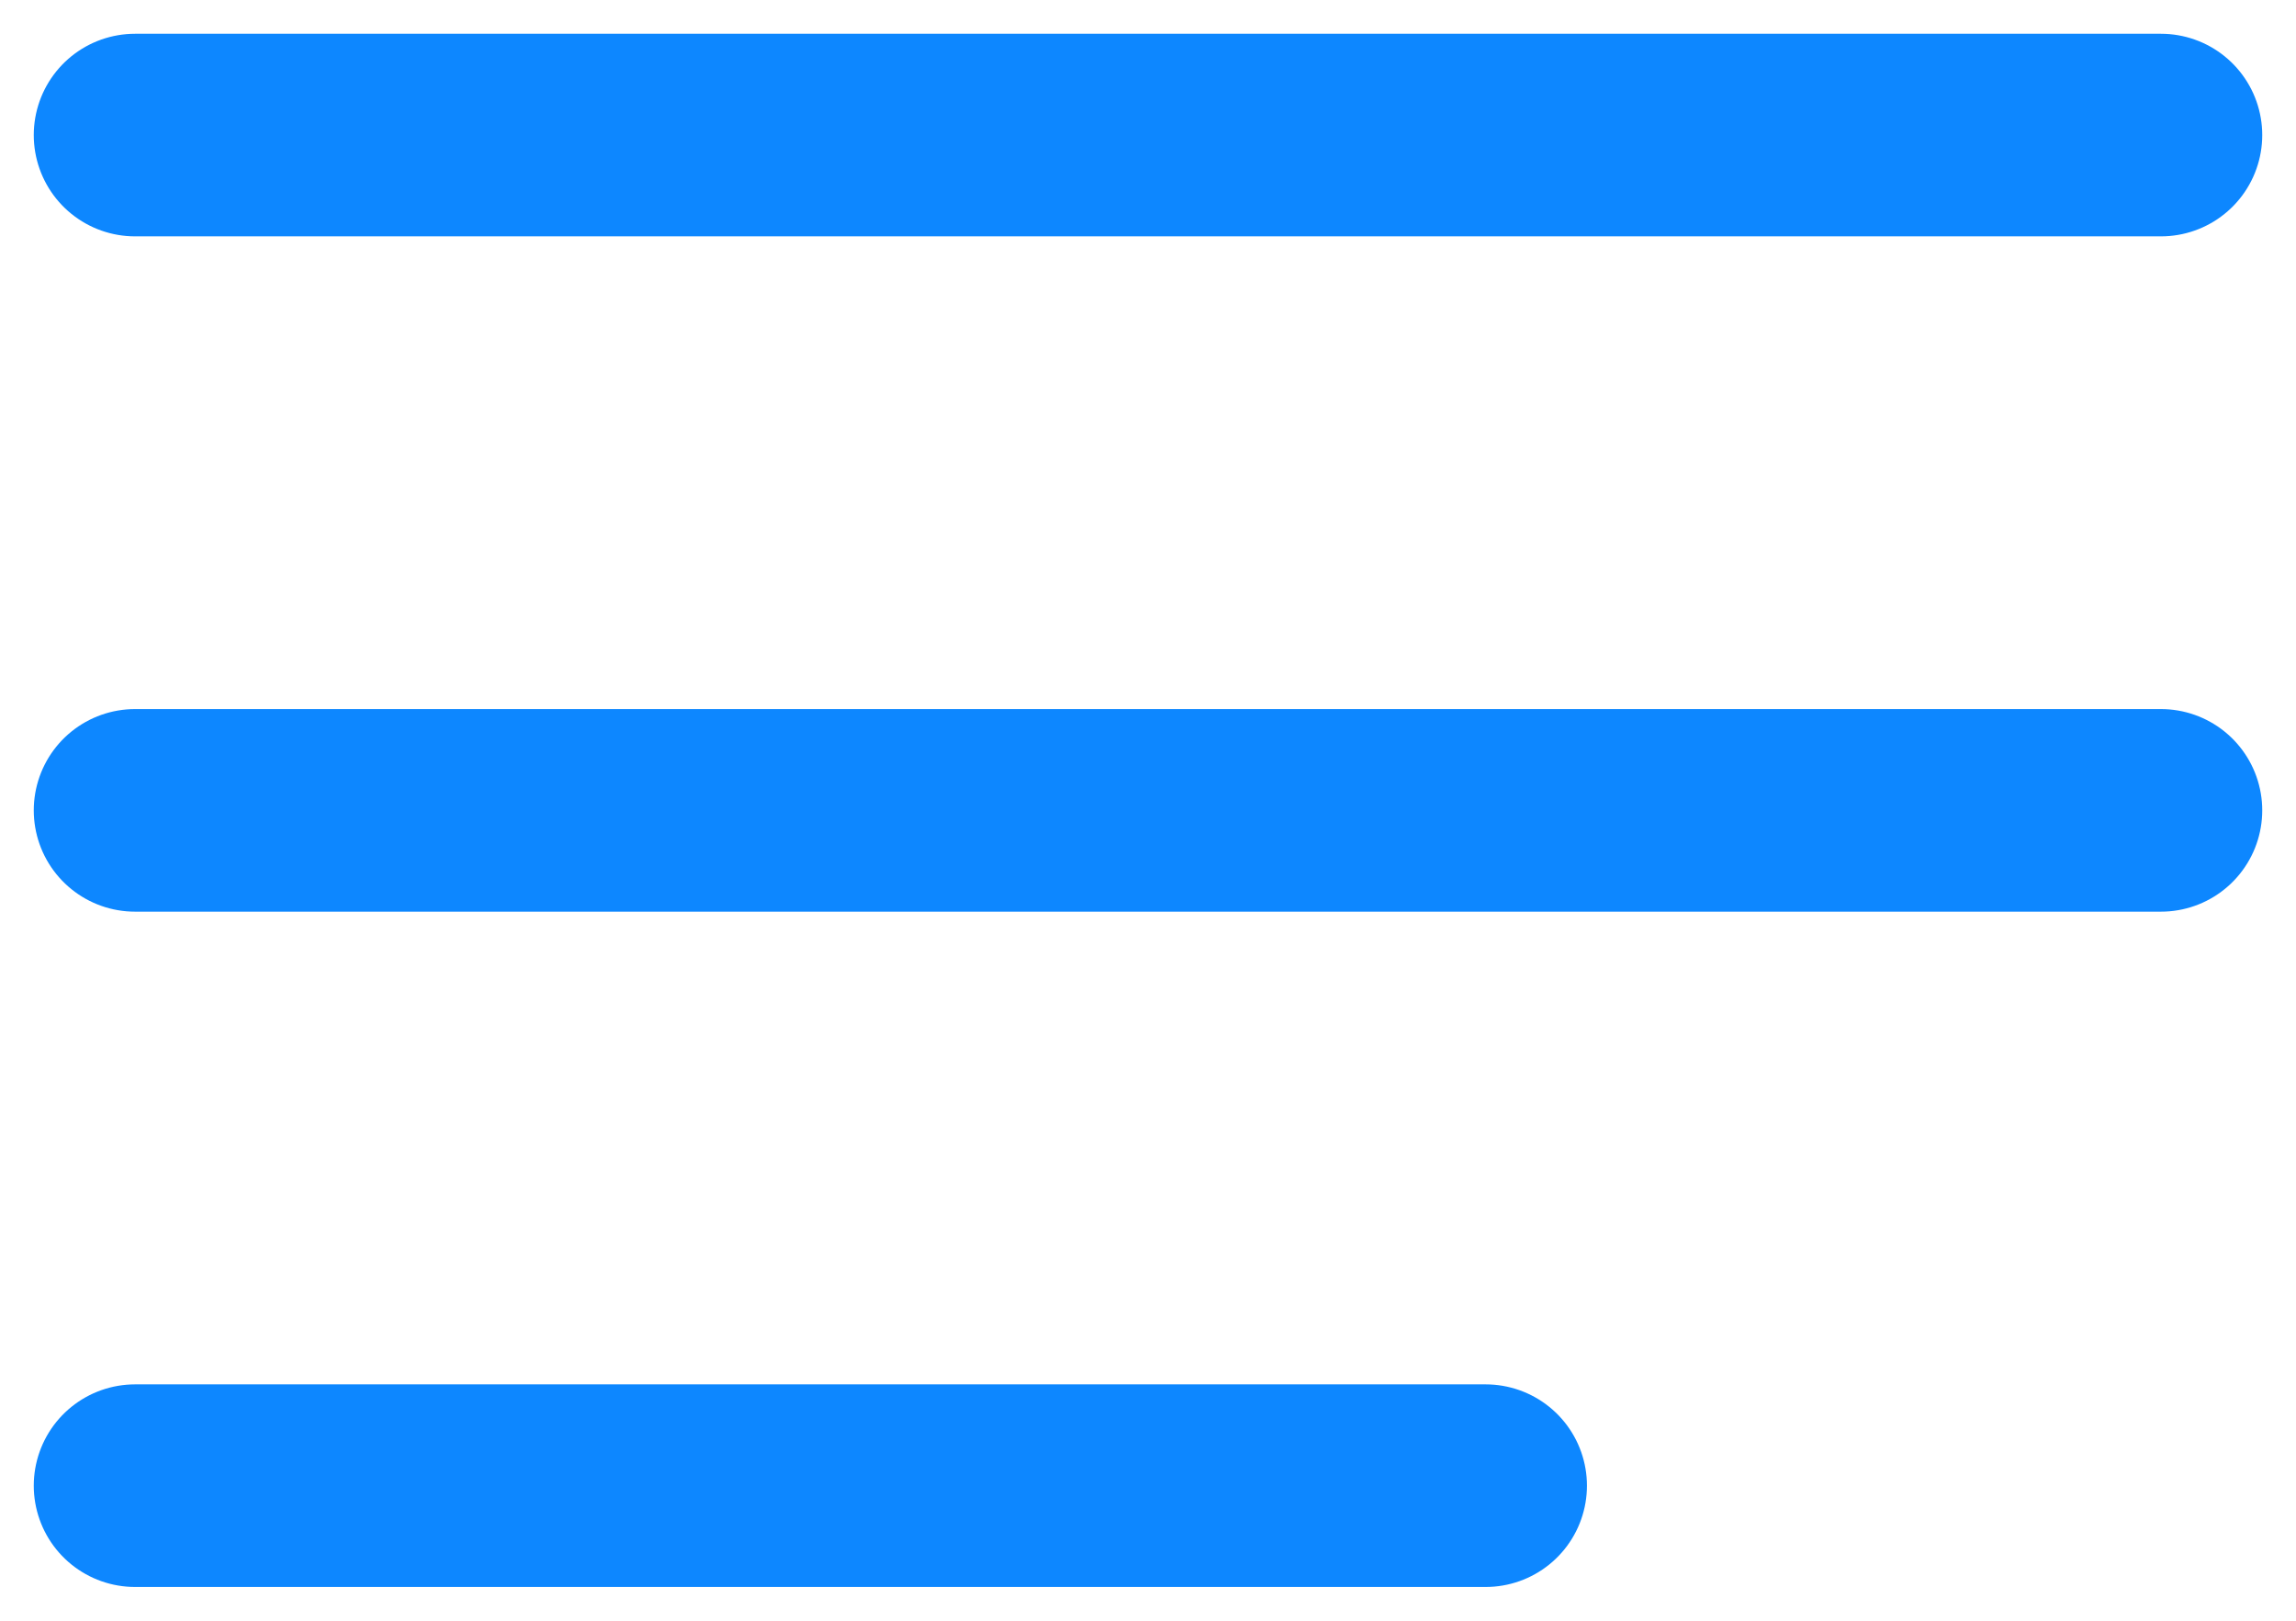 <?xml version="1.0" encoding="UTF-8"?> <svg xmlns="http://www.w3.org/2000/svg" width="34" height="24" viewBox="0 0 34 24" fill="none"> <path d="M2 12H32M2 2H32M2 22H22" stroke="#0D87FF" stroke-width="3" stroke-linecap="round" stroke-linejoin="round"></path> </svg> 